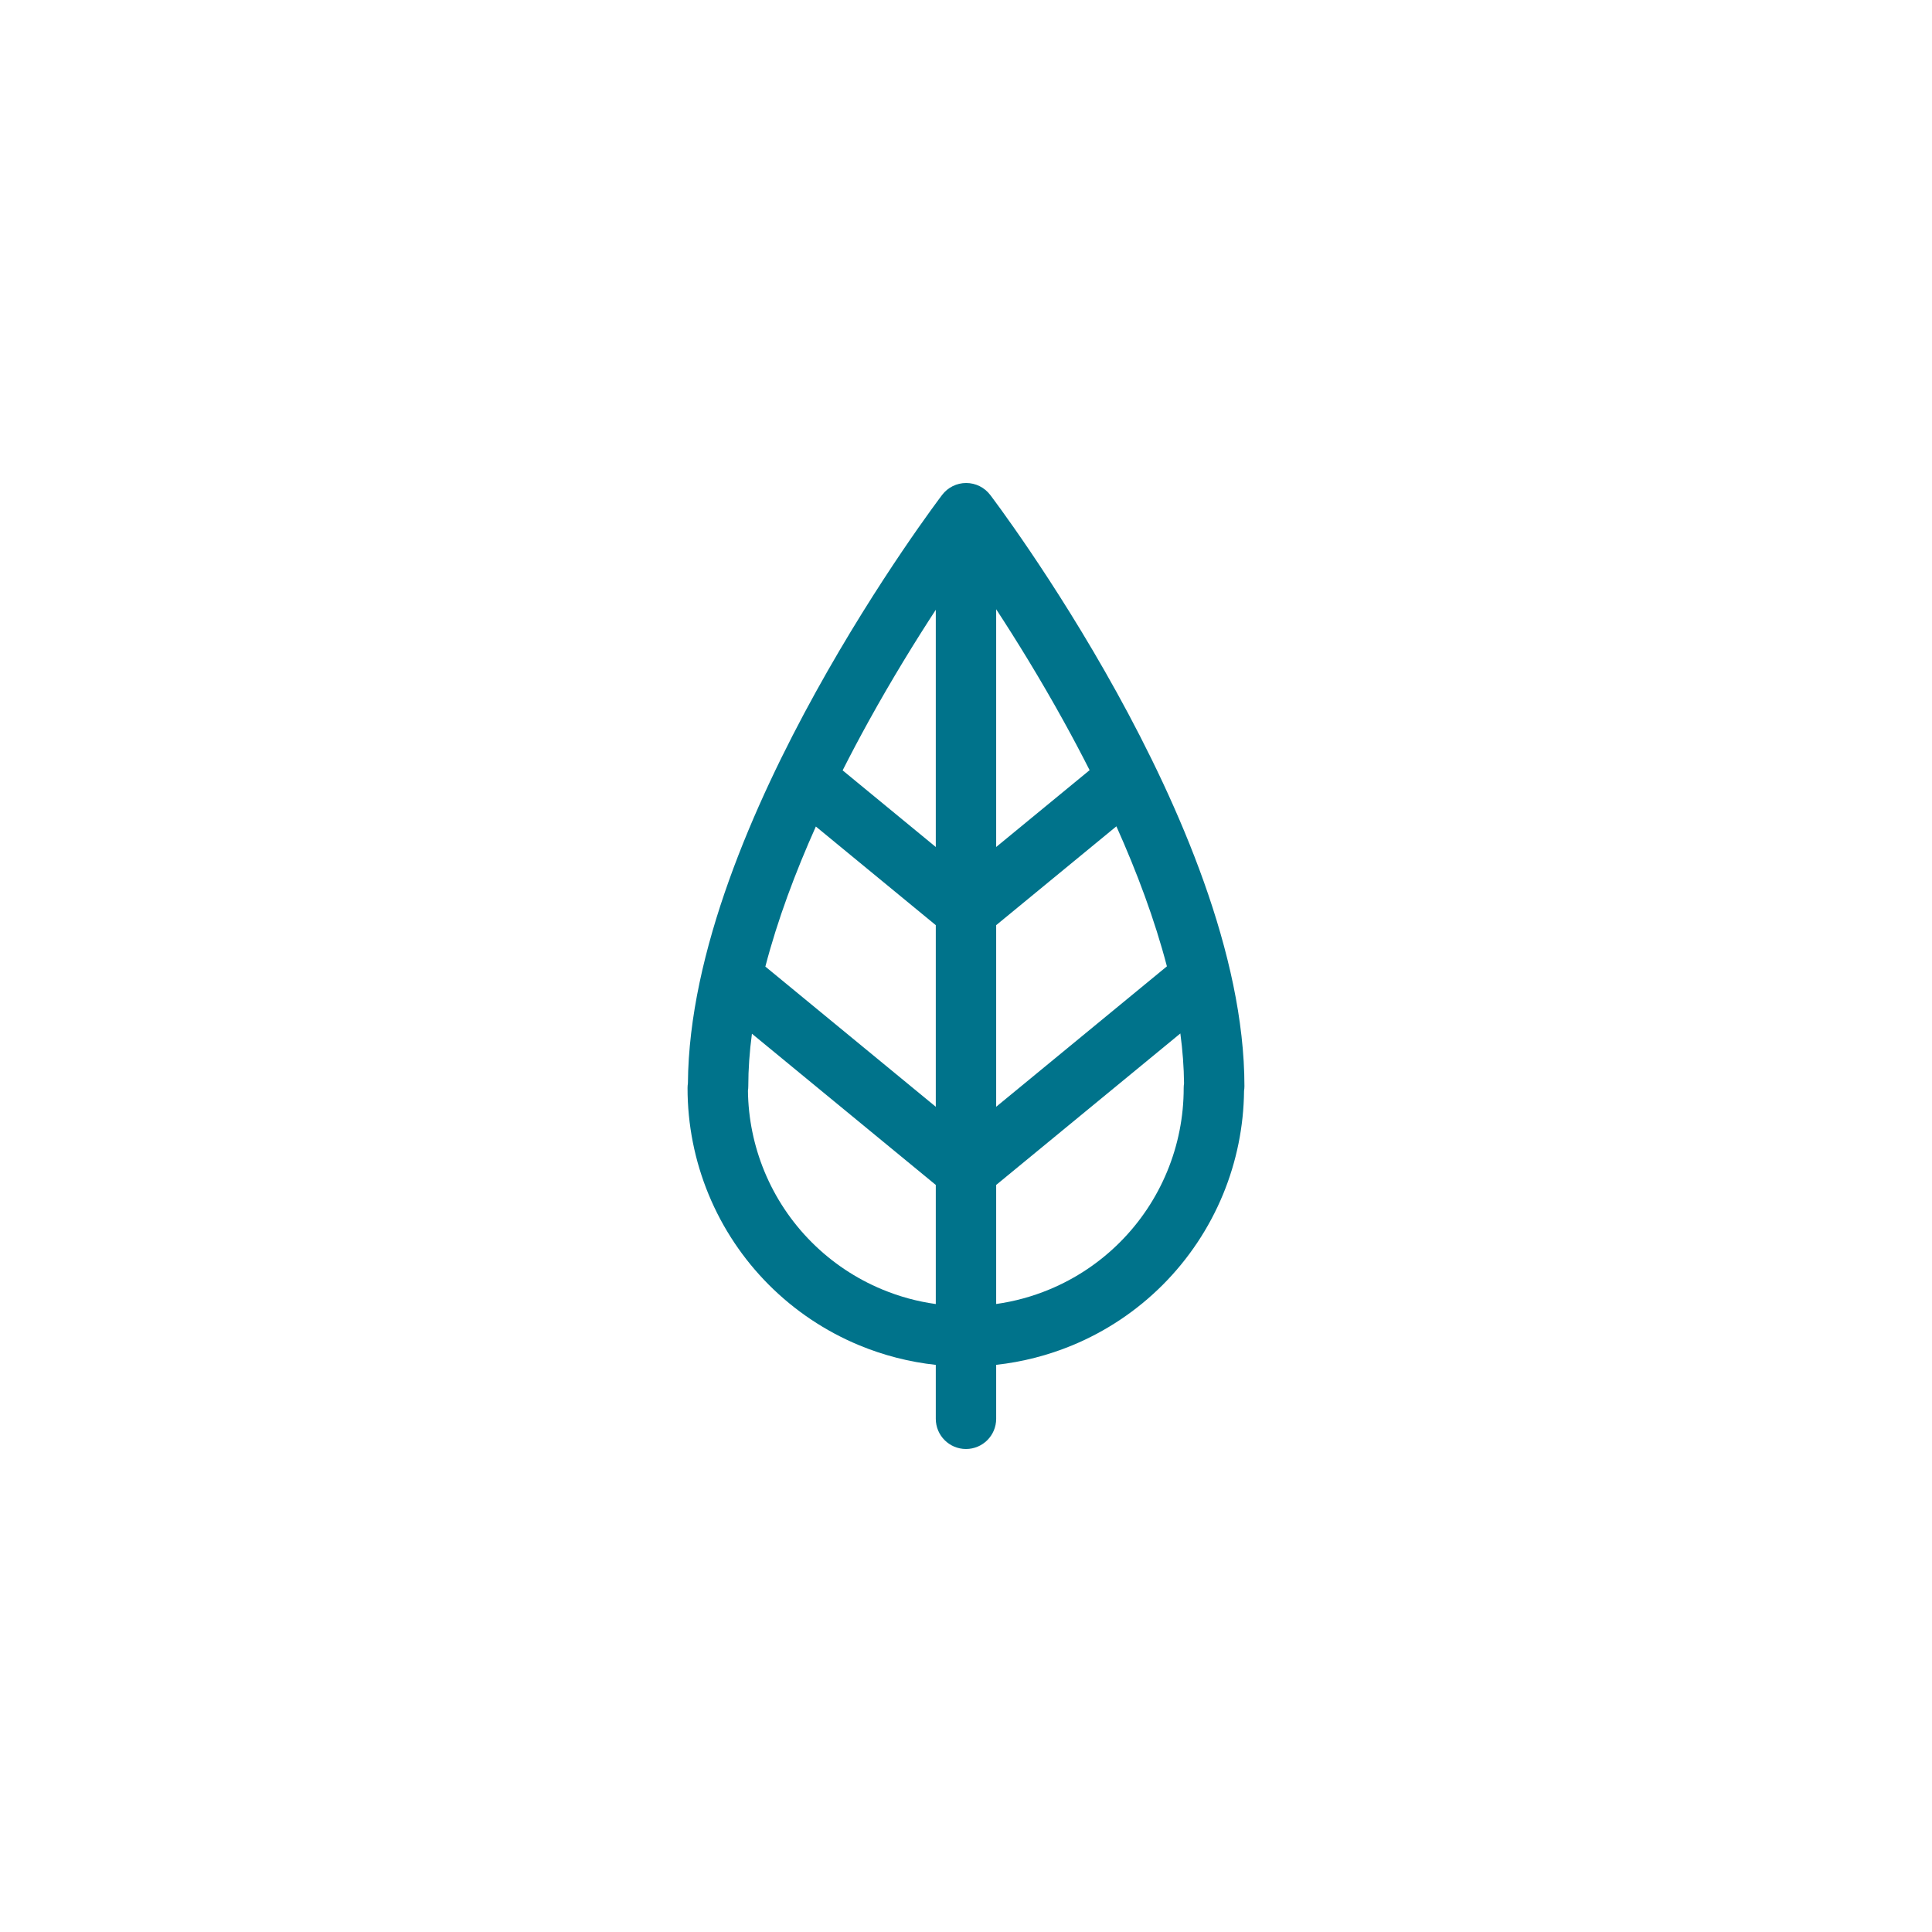 <svg width="96" height="96" viewBox="0 0 96 96" fill="none" xmlns="http://www.w3.org/2000/svg">
<path fill-rule="evenodd" clip-rule="evenodd" d="M48.008 24C47.54 24 47.099 24.218 46.815 24.59L46.775 24.644C46.75 24.677 46.713 24.726 46.666 24.789C46.572 24.916 46.436 25.101 46.263 25.339C45.918 25.817 45.427 26.509 44.84 27.377C43.666 29.112 42.1 31.556 40.532 34.394C37.456 39.964 34.23 47.301 34.182 53.827C34.17 53.902 34.164 53.98 34.164 54.059C34.162 55.876 34.518 57.675 35.212 59.355C35.906 61.034 36.924 62.56 38.208 63.846C39.492 65.131 41.017 66.151 42.696 66.847C43.913 67.351 45.194 67.678 46.499 67.82V70.5C46.499 71.328 47.171 72 47.999 72C48.828 72 49.499 71.328 49.499 70.5V67.818C50.798 67.675 52.073 67.349 53.285 66.847C54.964 66.151 56.489 65.131 57.773 63.846C59.057 62.56 60.075 61.034 60.769 59.355C61.444 57.721 61.799 55.974 61.816 54.207C61.828 54.131 61.835 54.052 61.835 53.973C61.835 47.411 58.584 40.006 55.484 34.394C53.916 31.556 52.35 29.112 51.176 27.377C50.589 26.509 50.098 25.817 49.753 25.339C49.581 25.101 49.444 24.916 49.35 24.789C49.303 24.726 49.267 24.677 49.242 24.644L49.201 24.59C48.917 24.218 48.476 24 48.008 24ZM49.499 64.795C50.403 64.668 51.289 64.427 52.136 64.075C53.451 63.531 54.645 62.732 55.65 61.725C56.656 60.719 57.453 59.524 57.996 58.209C58.54 56.894 58.819 55.485 58.817 54.062C58.817 53.985 58.823 53.908 58.834 53.834C58.827 53.025 58.764 52.196 58.651 51.352L49.499 58.879V64.795ZM57.983 48.017C57.378 45.699 56.493 43.338 55.473 41.059L49.499 45.971V54.995L57.983 48.017ZM54.142 38.269C53.722 37.44 53.292 36.63 52.858 35.845C51.68 33.712 50.501 31.805 49.499 30.273V42.087L54.142 38.269ZM46.499 30.3C45.502 31.828 44.329 33.724 43.158 35.845C42.723 36.633 42.291 37.447 41.87 38.279L46.499 42.087V30.3ZM40.539 41.069C39.519 43.349 38.634 45.71 38.03 48.029L46.499 54.995V45.971L40.539 41.069ZM37.363 51.365C37.245 52.253 37.182 53.124 37.182 53.973C37.182 54.049 37.176 54.125 37.165 54.198C37.181 55.575 37.459 56.936 37.985 58.209C38.528 59.524 39.325 60.719 40.331 61.725C41.336 62.732 42.53 63.531 43.845 64.075C44.697 64.429 45.589 64.671 46.499 64.797V58.879L37.363 51.365Z" fill="#00738B"/>
</svg>
